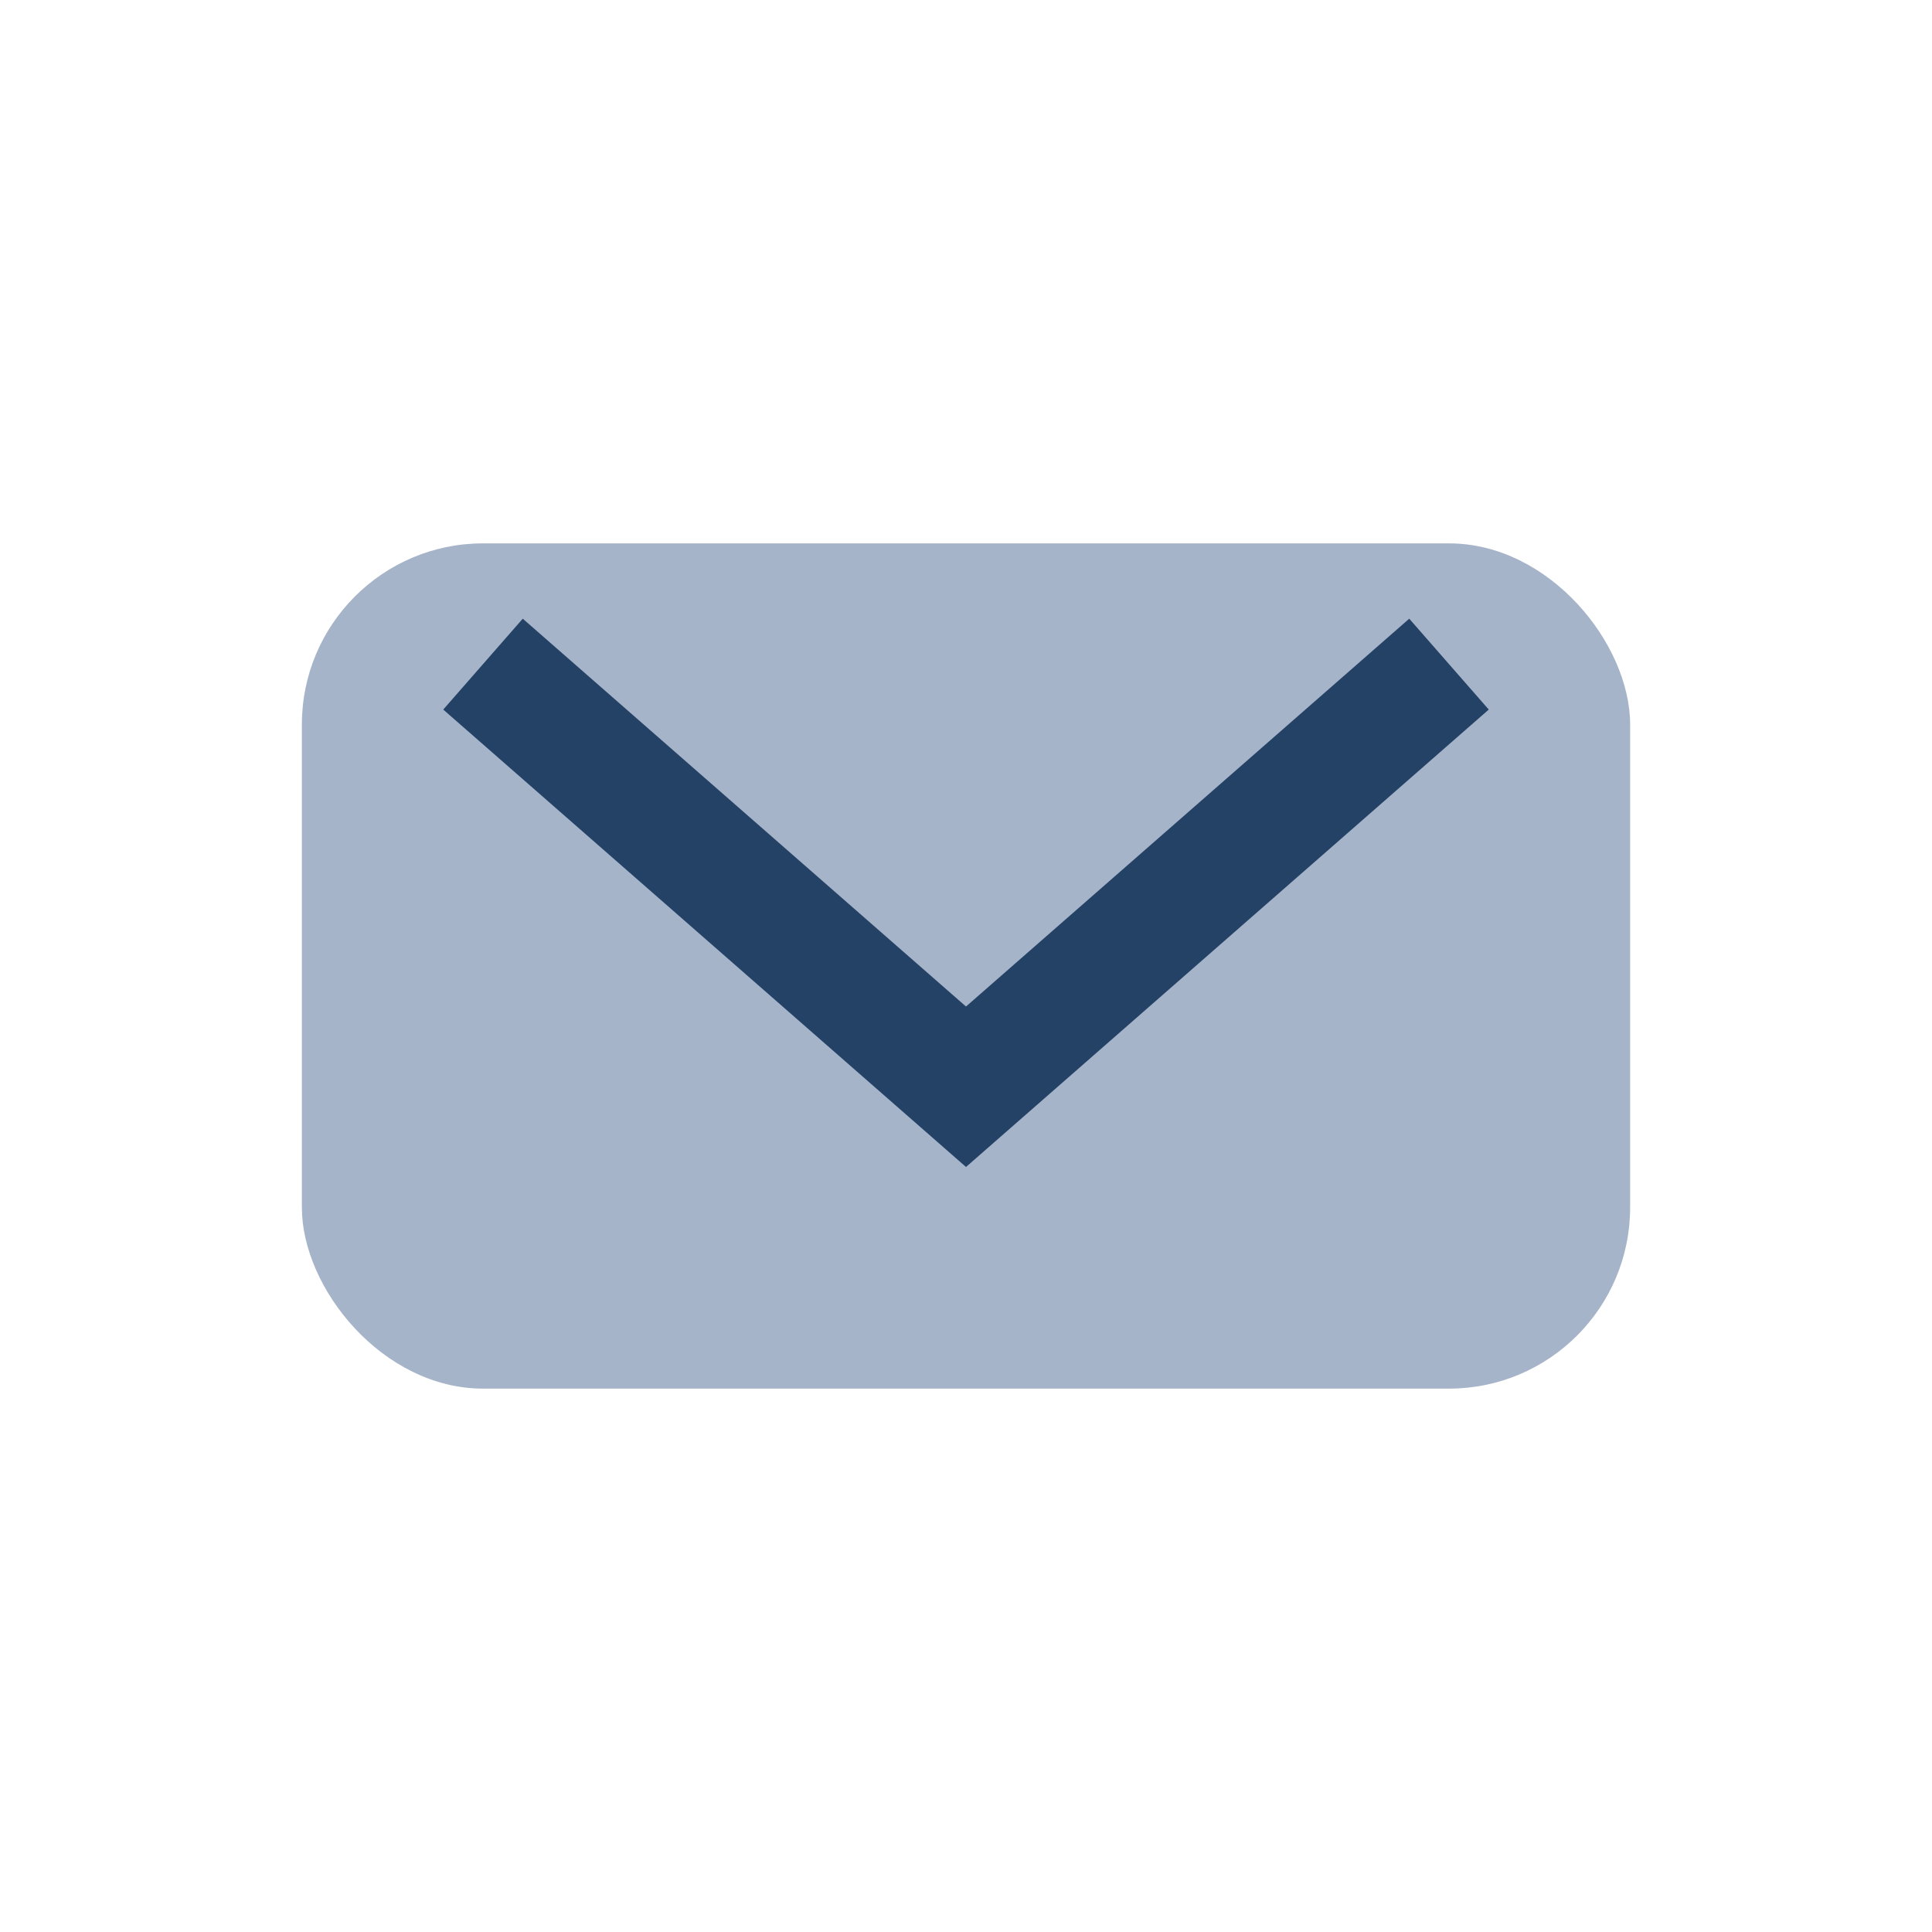 <?xml version="1.0" encoding="UTF-8"?>
<svg xmlns="http://www.w3.org/2000/svg" width="32" height="32" viewBox="0 0 32 32"><rect x="5" y="9" width="22" height="14" rx="3" fill="#A6B4C9"/><path d="M8 11l8 7 8-7" stroke="#234266" stroke-width="2" fill="none"/></svg>